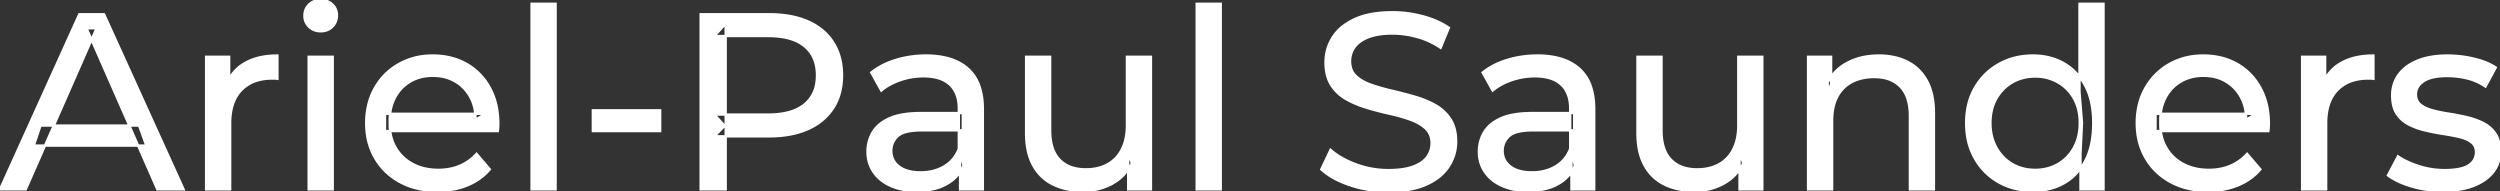 <svg width="999.401" height="76.501" viewBox="0 0 999.401 76.501" xmlns="http://www.w3.org/2000/svg"><rect x="0" y="0" width="999.401" height="76.501" fill="#333333" stroke="none"/><g id="svgGroup" stroke-linecap="round" fill-rule="evenodd" font-size="9pt" stroke="#ffffff" stroke-width="0.25mm" fill="#ffffff" style="stroke:#ffffff;stroke-width:0.25mm;fill:#ffffff"><path d="M 199 52.4 L 153.9 52.4 L 153.9 45.5 L 194 45.5 L 190.1 47.9 Q 190.2 42.8 188 38.8 Q 185.8 34.8 181.95 32.55 A 16.407 16.407 0 0 0 175.77 30.478 A 20.958 20.958 0 0 0 173 30.3 A 18.951 18.951 0 0 0 167.757 31.002 A 16.245 16.245 0 0 0 164.1 32.55 Q 160.2 34.8 158 38.85 Q 155.8 42.9 155.8 48.1 L 155.8 49.7 A 19.574 19.574 0 0 0 156.608 55.408 A 17.088 17.088 0 0 0 158.25 59.15 Q 160.7 63.3 165.1 65.6 Q 169.5 67.9 175.2 67.9 A 23.904 23.904 0 0 0 180.416 67.351 A 20.04 20.04 0 0 0 183.75 66.3 Q 187.6 64.7 190.5 61.5 L 195.8 67.7 Q 192.2 71.9 186.85 74.1 A 29.254 29.254 0 0 1 178.903 76.085 A 36.365 36.365 0 0 1 174.9 76.3 Q 166.4 76.3 159.95 72.8 Q 153.5 69.3 149.95 63.2 A 26.235 26.235 0 0 1 146.571 52.578 A 32.734 32.734 0 0 1 146.4 49.2 A 30.8 30.8 0 0 1 147.374 41.315 A 25.671 25.671 0 0 1 149.85 35.2 Q 153.3 29.1 159.35 25.65 A 26.427 26.427 0 0 1 170.663 22.285 A 31.98 31.98 0 0 1 173 22.2 A 29.623 29.623 0 0 1 180.568 23.132 A 24.537 24.537 0 0 1 186.6 25.6 Q 192.5 29 195.85 35.15 A 27.193 27.193 0 0 1 198.804 44.105 A 35.51 35.51 0 0 1 199.2 49.5 Q 199.2 49.913 199.176 50.42 A 30.412 30.412 0 0 1 199.15 50.9 A 20.408 20.408 0 0 1 199.068 51.861 A 16.896 16.896 0 0 1 199 52.4 Z M 906.8 52.4 L 861.7 52.4 L 861.7 45.5 L 901.8 45.5 L 897.9 47.9 Q 898 42.8 895.8 38.8 Q 893.6 34.8 889.75 32.55 A 16.407 16.407 0 0 0 883.57 30.478 A 20.958 20.958 0 0 0 880.8 30.3 A 18.951 18.951 0 0 0 875.557 31.002 A 16.245 16.245 0 0 0 871.9 32.55 Q 868 34.8 865.8 38.85 Q 863.6 42.9 863.6 48.1 L 863.6 49.7 A 19.574 19.574 0 0 0 864.408 55.408 A 17.088 17.088 0 0 0 866.05 59.15 Q 868.5 63.3 872.9 65.6 Q 877.3 67.9 883 67.9 A 23.904 23.904 0 0 0 888.216 67.351 A 20.04 20.04 0 0 0 891.55 66.3 Q 895.4 64.7 898.3 61.5 L 903.6 67.7 Q 900 71.9 894.65 74.1 A 29.254 29.254 0 0 1 886.703 76.085 A 36.365 36.365 0 0 1 882.7 76.3 Q 874.2 76.3 867.75 72.8 Q 861.3 69.3 857.75 63.2 A 26.235 26.235 0 0 1 854.371 52.578 A 32.734 32.734 0 0 1 854.2 49.2 A 30.8 30.8 0 0 1 855.174 41.315 A 25.671 25.671 0 0 1 857.65 35.2 Q 861.1 29.1 867.15 25.65 A 26.427 26.427 0 0 1 878.463 22.285 A 31.98 31.98 0 0 1 880.8 22.2 A 29.623 29.623 0 0 1 888.368 23.132 A 24.537 24.537 0 0 1 894.4 25.6 Q 900.3 29 903.65 35.15 A 27.193 27.193 0 0 1 906.604 44.105 A 35.51 35.51 0 0 1 907 49.5 Q 907 49.913 906.976 50.42 A 30.412 30.412 0 0 1 906.95 50.9 A 20.408 20.408 0 0 1 906.868 51.861 A 16.896 16.896 0 0 1 906.8 52.4 Z M 528.2 67.7 L 531.9 59.9 A 27.842 27.842 0 0 0 536.751 63.269 Q 539.106 64.576 541.918 65.632 A 45.979 45.979 0 0 0 542.1 65.7 Q 548.3 68 555 68 A 43.567 43.567 0 0 0 558.922 67.835 Q 560.827 67.662 562.437 67.309 A 18.754 18.754 0 0 0 564.9 66.6 Q 567.93 65.484 569.688 63.7 A 8.64 8.64 0 0 0 570.5 62.75 Q 572.3 60.3 572.3 57.2 A 8.945 8.945 0 0 0 571.92 54.53 A 7.122 7.122 0 0 0 569.95 51.4 Q 567.669 49.265 564.069 47.93 A 24.656 24.656 0 0 0 563.85 47.85 A 62.293 62.293 0 0 0 559.001 46.335 A 77.48 77.48 0 0 0 555.6 45.5 Q 551.1 44.5 546.55 43.15 Q 542 41.8 538.25 39.7 Q 534.5 37.6 532.2 34.05 Q 530.188 30.944 529.936 26.268 A 25.468 25.468 0 0 1 529.9 24.9 Q 529.9 19.5 532.75 14.95 A 17.59 17.59 0 0 1 537.375 10.073 A 24.573 24.573 0 0 1 541.55 7.65 A 26.948 26.948 0 0 1 547.149 5.819 Q 549.926 5.216 553.172 5.009 A 55.374 55.374 0 0 1 556.7 4.9 Q 562.8 4.9 568.8 6.5 A 37.78 37.78 0 0 1 574.723 8.595 A 29.942 29.942 0 0 1 579.2 11.1 L 575.9 19.1 Q 571.4 16.1 566.4 14.75 A 38.907 38.907 0 0 0 559.667 13.532 A 33.83 33.83 0 0 0 556.7 13.4 Q 552.335 13.4 549.12 14.221 A 17.691 17.691 0 0 0 547 14.9 A 16.236 16.236 0 0 0 544.534 16.108 Q 543.215 16.908 542.276 17.894 A 8.663 8.663 0 0 0 541.45 18.9 Q 539.7 21.4 539.7 24.5 A 9.419 9.419 0 0 0 540.044 27.113 A 7.115 7.115 0 0 0 542.05 30.4 A 14.645 14.645 0 0 0 545.039 32.537 Q 546.449 33.311 548.147 33.899 A 47.069 47.069 0 0 0 548.15 33.9 A 75.128 75.128 0 0 0 552.868 35.356 A 94.322 94.322 0 0 0 556.4 36.25 Q 560.9 37.3 565.45 38.6 Q 570 39.9 573.75 42 Q 577.5 44.1 579.8 47.6 Q 582.1 51.1 582.1 56.6 Q 582.1 61.9 579.2 66.45 A 17.659 17.659 0 0 1 574.646 71.219 A 24.933 24.933 0 0 1 570.25 73.75 Q 565.263 76.017 558.137 76.415 A 56.225 56.225 0 0 1 555 76.5 Q 547 76.5 539.7 74.05 Q 533.826 72.079 529.959 69.168 A 22.208 22.208 0 0 1 528.2 67.7 Z M 10.3 75.7 L 0 75.7 L 31.7 5.7 L 41.6 5.7 L 73.4 75.7 L 62.9 75.7 L 34.6 11.3 L 38.6 11.3 L 10.3 75.7 Z M 732.4 75.7 L 722.8 75.7 L 722.8 22.7 L 732 22.7 L 732 37 L 730.5 33.2 A 18.37 18.37 0 0 1 738.332 25.192 A 22.304 22.304 0 0 1 738.5 25.1 A 24.103 24.103 0 0 1 746.337 22.547 A 31.596 31.596 0 0 1 751.1 22.2 A 28.681 28.681 0 0 1 757.123 22.806 A 22.401 22.401 0 0 1 762.55 24.7 Q 767.5 27.2 770.3 32.3 Q 772.705 36.681 773.044 43.053 A 40.392 40.392 0 0 1 773.1 45.2 L 773.1 75.7 L 763.5 75.7 L 763.5 46.3 A 25.194 25.194 0 0 0 763.143 41.91 Q 762.721 39.53 761.8 37.655 A 11.609 11.609 0 0 0 759.75 34.7 A 12.249 12.249 0 0 0 753.696 31.305 Q 751.645 30.8 749.2 30.8 A 21.974 21.974 0 0 0 744.704 31.24 A 16.755 16.755 0 0 0 740.3 32.8 Q 736.5 34.8 734.45 38.7 A 16.742 16.742 0 0 0 732.945 42.924 Q 732.4 45.41 732.4 48.4 L 732.4 75.7 Z M 410.2 53.2 L 410.2 22.7 L 419.8 22.7 L 419.8 52.1 A 25.835 25.835 0 0 0 420.148 56.491 Q 420.556 58.853 421.443 60.717 A 11.588 11.588 0 0 0 423.55 63.8 A 12.249 12.249 0 0 0 429.604 67.196 Q 431.655 67.7 434.1 67.7 Q 439.1 67.7 442.8 65.65 Q 446.5 63.6 448.5 59.65 A 17.769 17.769 0 0 0 450.061 54.988 Q 450.459 52.937 450.496 50.589 A 30.758 30.758 0 0 0 450.5 50.1 L 450.5 22.7 L 460.1 22.7 L 460.1 75.7 L 451 75.7 L 451 61.4 L 452.5 65.2 Q 449.9 70.5 444.7 73.4 A 23.055 23.055 0 0 1 435 76.23 A 27.853 27.853 0 0 1 433 76.3 A 31.474 31.474 0 0 1 426.988 75.751 A 24.038 24.038 0 0 1 421.05 73.8 Q 415.9 71.3 413.05 66.15 Q 410.567 61.664 410.247 55.167 A 39.987 39.987 0 0 1 410.2 53.2 Z M 654.6 53.2 L 654.6 22.7 L 664.2 22.7 L 664.2 52.1 A 25.835 25.835 0 0 0 664.548 56.491 Q 664.956 58.853 665.843 60.717 A 11.588 11.588 0 0 0 667.95 63.8 A 12.249 12.249 0 0 0 674.004 67.196 Q 676.055 67.7 678.5 67.7 Q 683.5 67.7 687.2 65.65 Q 690.9 63.6 692.9 59.65 A 17.769 17.769 0 0 0 694.461 54.988 Q 694.859 52.937 694.896 50.589 A 30.758 30.758 0 0 0 694.9 50.1 L 694.9 22.7 L 704.5 22.7 L 704.5 75.7 L 695.4 75.7 L 695.4 61.4 L 696.9 65.2 Q 694.3 70.5 689.1 73.4 A 23.055 23.055 0 0 1 679.4 76.23 A 27.853 27.853 0 0 1 677.4 76.3 A 31.474 31.474 0 0 1 671.388 75.751 A 24.038 24.038 0 0 1 665.45 73.8 Q 660.3 71.3 657.45 66.15 Q 654.967 61.664 654.647 55.167 A 39.987 39.987 0 0 1 654.6 53.2 Z M 954.6 70.1 L 958.6 62.5 Q 961.774 64.647 966.342 66.185 A 46.577 46.577 0 0 0 967 66.4 Q 972 68 977.2 68 Q 983.9 68 986.85 66.1 A 6.834 6.834 0 0 0 988.648 64.464 Q 989.728 63.022 989.795 61.064 A 7.64 7.64 0 0 0 989.8 60.8 A 5.567 5.567 0 0 0 989.547 59.08 A 4.447 4.447 0 0 0 988 56.9 Q 986.439 55.686 984.013 54.999 A 18.238 18.238 0 0 0 983.25 54.8 Q 980.3 54.1 976.7 53.55 Q 973.1 53 969.5 52.15 A 29.805 29.805 0 0 1 964.635 50.567 A 26.155 26.155 0 0 1 962.9 49.75 Q 959.9 48.2 958.1 45.45 A 10.069 10.069 0 0 1 956.838 42.578 Q 956.485 41.291 956.364 39.764 A 20.991 20.991 0 0 1 956.3 38.1 Q 956.3 33.3 959 29.7 A 15.664 15.664 0 0 1 963.513 25.686 A 20.917 20.917 0 0 1 966.65 24.15 Q 971.286 22.324 977.544 22.208 A 46.213 46.213 0 0 1 978.4 22.2 A 46.134 46.134 0 0 1 988.616 23.373 A 50.836 50.836 0 0 1 988.95 23.45 Q 993.395 24.489 996.494 26.252 A 18.335 18.335 0 0 1 997.7 27 L 993.6 34.6 Q 990 32.2 986.1 31.3 Q 982.2 30.4 978.3 30.4 Q 972 30.4 968.9 32.45 Q 965.8 34.5 965.8 37.7 A 6.291 6.291 0 0 0 966.029 39.444 A 4.601 4.601 0 0 0 967.65 41.85 A 10.927 10.927 0 0 0 969.7 43.103 Q 970.929 43.688 972.45 44.1 Q 975.4 44.9 979 45.45 Q 982.6 46 986.2 46.85 A 30.959 30.959 0 0 1 990.645 48.246 A 26.281 26.281 0 0 1 992.75 49.2 Q 995.7 50.7 997.55 53.4 Q 999.097 55.659 999.351 59.176 A 19.85 19.85 0 0 1 999.4 60.6 A 13.78 13.78 0 0 1 998.586 65.398 A 12.483 12.483 0 0 1 996.6 68.9 A 16.057 16.057 0 0 1 992.464 72.51 A 22.169 22.169 0 0 1 988.7 74.35 A 27.727 27.727 0 0 1 983.479 75.75 Q 980.898 76.193 977.952 76.279 A 49.484 49.484 0 0 1 976.5 76.3 Q 969.9 76.3 963.95 74.5 A 42.271 42.271 0 0 1 960.003 73.103 Q 958.189 72.351 956.706 71.495 A 19.582 19.582 0 0 1 954.6 70.1 Z M 290.1 75.7 L 280.1 75.7 L 280.1 5.7 L 307.4 5.7 A 48.903 48.903 0 0 1 314.429 6.179 Q 319.241 6.878 323.1 8.6 Q 329.6 11.5 333.1 17 Q 336.6 22.5 336.6 30.1 A 27.638 27.638 0 0 1 335.881 36.546 A 21.292 21.292 0 0 1 333.1 43.15 A 22.025 22.025 0 0 1 325.152 50.515 A 27.396 27.396 0 0 1 323.1 51.55 Q 316.6 54.5 307.4 54.5 L 285.6 54.5 L 290.1 49.8 L 290.1 75.7 Z M 392.9 75.7 L 383.8 75.7 L 383.8 64.5 L 383.3 62.4 L 383.3 43.3 A 16.79 16.79 0 0 0 382.882 39.437 Q 382.169 36.421 380.242 34.346 A 10.596 10.596 0 0 0 379.75 33.85 A 11.125 11.125 0 0 0 375.642 31.446 Q 373.916 30.857 371.801 30.635 A 25.895 25.895 0 0 0 369.1 30.5 Q 364.4 30.5 359.9 32.05 A 26.853 26.853 0 0 0 355.632 33.928 A 20.968 20.968 0 0 0 352.3 36.2 L 348.3 29 A 27.191 27.191 0 0 1 354.715 25.197 A 33.816 33.816 0 0 1 358.15 23.95 Q 363.9 22.2 370.2 22.2 A 35.973 35.973 0 0 1 376.742 22.757 Q 383.013 23.919 387 27.5 A 16.577 16.577 0 0 1 391.668 34.907 Q 392.549 37.632 392.8 40.954 A 36.439 36.439 0 0 1 392.9 43.7 L 392.9 75.7 Z M 637.3 75.7 L 628.2 75.7 L 628.2 64.5 L 627.7 62.4 L 627.7 43.3 A 16.79 16.79 0 0 0 627.282 39.437 Q 626.569 36.421 624.642 34.346 A 10.596 10.596 0 0 0 624.15 33.85 A 11.125 11.125 0 0 0 620.042 31.446 Q 618.316 30.857 616.201 30.635 A 25.895 25.895 0 0 0 613.5 30.5 Q 608.8 30.5 604.3 32.05 A 26.853 26.853 0 0 0 600.032 33.928 A 20.968 20.968 0 0 0 596.7 36.2 L 592.7 29 A 27.191 27.191 0 0 1 599.115 25.197 A 33.816 33.816 0 0 1 602.55 23.95 Q 608.3 22.2 614.6 22.2 A 35.973 35.973 0 0 1 621.142 22.757 Q 627.413 23.919 631.4 27.5 A 16.577 16.577 0 0 1 636.068 34.907 Q 636.949 37.632 637.2 40.954 A 36.439 36.439 0 0 1 637.3 43.7 L 637.3 75.7 Z M 92 75.7 L 82.4 75.7 L 82.4 22.7 L 91.6 22.7 L 91.6 37.1 L 90.7 33.5 Q 92.9 28 98.1 25.1 Q 102.994 22.371 110.014 22.21 A 38.742 38.742 0 0 1 110.9 22.2 L 110.9 31.5 A 7.339 7.339 0 0 0 110.099 31.41 A 6.32 6.32 0 0 0 109.75 31.4 L 108.7 31.4 A 20.808 20.808 0 0 0 103.477 32.021 A 14.71 14.71 0 0 0 96.5 36 Q 92.535 40.054 92.064 47.291 A 30.941 30.941 0 0 0 92 49.3 L 92 75.7 Z M 929.9 75.7 L 920.3 75.7 L 920.3 22.7 L 929.5 22.7 L 929.5 37.1 L 928.6 33.5 Q 930.8 28 936 25.1 Q 940.894 22.371 947.914 22.21 A 38.742 38.742 0 0 1 948.8 22.2 L 948.8 31.5 A 7.339 7.339 0 0 0 947.999 31.41 A 6.32 6.32 0 0 0 947.65 31.4 L 946.6 31.4 A 20.808 20.808 0 0 0 941.377 32.021 A 14.71 14.71 0 0 0 934.4 36 Q 930.435 40.054 929.964 47.291 A 30.941 30.941 0 0 0 929.9 49.3 L 929.9 75.7 Z M 368.1 45.2 L 384.9 45.2 L 384.9 52.1 L 368.5 52.1 A 33.801 33.801 0 0 0 365.288 52.241 Q 362.141 52.543 360.261 53.491 A 5.98 5.98 0 0 0 358.8 54.5 A 8.038 8.038 0 0 0 356.813 57.424 A 7.947 7.947 0 0 0 356.3 60.3 A 7.892 7.892 0 0 0 356.959 63.566 Q 357.693 65.203 359.245 66.431 A 9.596 9.596 0 0 0 359.4 66.55 A 10.572 10.572 0 0 0 362.801 68.227 Q 365.057 68.9 368 68.9 Q 373.4 68.9 377.45 66.5 Q 381.5 64.1 383.3 59.5 L 385.2 66.1 A 14.63 14.63 0 0 1 379.585 72.879 A 18.623 18.623 0 0 1 378.5 73.55 Q 374.229 75.997 367.979 76.267 A 36.629 36.629 0 0 1 366.4 76.3 A 29.483 29.483 0 0 1 361.187 75.861 A 21.944 21.944 0 0 1 356.05 74.3 Q 351.6 72.3 349.2 68.75 Q 346.8 65.2 346.8 60.7 A 15.524 15.524 0 0 1 347.882 54.874 A 14.759 14.759 0 0 1 348.85 52.9 A 12.271 12.271 0 0 1 352.089 49.321 Q 353.489 48.262 355.291 47.419 A 21.869 21.869 0 0 1 355.55 47.3 A 20.383 20.383 0 0 1 359.483 46.023 Q 363.155 45.2 368.1 45.2 Z M 612.5 45.2 L 629.3 45.2 L 629.3 52.1 L 612.9 52.1 A 33.801 33.801 0 0 0 609.688 52.241 Q 606.541 52.543 604.661 53.491 A 5.98 5.98 0 0 0 603.2 54.5 A 8.038 8.038 0 0 0 601.213 57.424 A 7.947 7.947 0 0 0 600.7 60.3 A 7.892 7.892 0 0 0 601.359 63.566 Q 602.093 65.203 603.645 66.431 A 9.596 9.596 0 0 0 603.8 66.55 A 10.572 10.572 0 0 0 607.201 68.227 Q 609.457 68.9 612.4 68.9 Q 617.8 68.9 621.85 66.5 Q 625.9 64.1 627.7 59.5 L 629.6 66.1 A 14.63 14.63 0 0 1 623.985 72.879 A 18.623 18.623 0 0 1 622.9 73.55 Q 618.629 75.997 612.379 76.267 A 36.629 36.629 0 0 1 610.8 76.3 A 29.483 29.483 0 0 1 605.587 75.861 A 21.944 21.944 0 0 1 600.45 74.3 Q 596 72.3 593.6 68.75 Q 591.2 65.2 591.2 60.7 A 15.524 15.524 0 0 1 592.282 54.874 A 14.759 14.759 0 0 1 593.25 52.9 A 12.271 12.271 0 0 1 596.489 49.321 Q 597.889 48.262 599.691 47.419 A 21.869 21.869 0 0 1 599.95 47.3 A 20.383 20.383 0 0 1 603.883 46.023 Q 607.555 45.2 612.5 45.2 Z M 222.1 75.7 L 212.5 75.7 L 212.5 1.5 L 222.1 1.5 L 222.1 75.7 Z M 488 75.7 L 478.4 75.7 L 478.4 1.5 L 488 1.5 L 488 75.7 Z M 840.9 75.7 L 831.7 75.7 L 831.7 61.4 L 832.3 49.1 L 831.3 36.8 L 831.3 1.5 L 840.9 1.5 L 840.9 75.7 Z M 804.66 75.225 A 29.831 29.831 0 0 0 812.8 76.3 Q 819.7 76.3 825.1 73.25 A 20.435 20.435 0 0 0 829.394 70.017 A 23.2 23.2 0 0 0 833.65 64.2 Q 836.8 58.2 836.8 49.2 A 46.743 46.743 0 0 0 836.746 46.93 Q 836.584 43.599 835.936 40.717 A 25.232 25.232 0 0 0 833.55 34.2 A 26.461 26.461 0 0 0 832.369 32.226 A 21.266 21.266 0 0 0 824.9 25.2 A 23.176 23.176 0 0 0 820.667 23.372 A 25.78 25.78 0 0 0 812.8 22.2 A 32.766 32.766 0 0 0 809.74 22.341 A 26.631 26.631 0 0 0 799.05 25.6 Q 793 29 789.5 35.05 Q 786 41.1 786 49.2 A 33.772 33.772 0 0 0 786.308 53.833 A 26.257 26.257 0 0 0 789.5 63.4 Q 793 69.5 799.05 72.9 A 25.619 25.619 0 0 0 804.66 75.225 Z M 290.1 9.4 L 290.1 50.8 L 285.6 45.8 L 307.1 45.8 A 35.987 35.987 0 0 0 312.518 45.42 Q 315.341 44.989 317.61 44.07 A 15.25 15.25 0 0 0 321.65 41.7 A 13.353 13.353 0 0 0 326.363 33.219 A 19.701 19.701 0 0 0 326.6 30.1 A 18.16 18.16 0 0 0 325.975 25.198 A 13.056 13.056 0 0 0 321.65 18.5 A 15.897 15.897 0 0 0 316.442 15.702 Q 312.509 14.4 307.1 14.4 L 285.6 14.4 L 290.1 9.4 Z M 133 75.7 L 123.4 75.7 L 123.4 22.7 L 133 22.7 L 133 75.7 Z M 813.6 67.9 Q 818.6 67.9 822.65 65.6 Q 826.7 63.3 829.05 59.05 A 18.694 18.694 0 0 0 831.171 52.569 A 23.974 23.974 0 0 0 831.4 49.2 A 23.236 23.236 0 0 0 830.917 44.353 A 17.472 17.472 0 0 0 829.05 39.35 Q 826.7 35.2 822.65 32.9 A 17.778 17.778 0 0 0 814.529 30.621 A 21.181 21.181 0 0 0 813.6 30.6 A 19.347 19.347 0 0 0 808.211 31.328 A 16.718 16.718 0 0 0 804.5 32.9 Q 800.5 35.2 798.1 39.35 Q 795.7 43.5 795.7 49.2 Q 795.7 54.8 798.1 59.05 A 17.426 17.426 0 0 0 802.488 64.241 A 16.66 16.66 0 0 0 804.5 65.6 A 17.367 17.367 0 0 0 811.726 67.819 A 21.341 21.341 0 0 0 813.6 67.9 Z M 58.5 58.2 L 13.5 58.2 L 16.2 50.2 L 55.6 50.2 L 58.5 58.2 Z M 263.9 52.4 L 237 52.4 L 237 44.1 L 263.9 44.1 L 263.9 52.4 Z M 125.858 12.131 A 7.154 7.154 0 0 0 128.2 12.5 A 8.31 8.31 0 0 0 129.122 12.451 A 6.033 6.033 0 0 0 132.9 10.65 A 6.237 6.237 0 0 0 134.222 8.657 A 6.677 6.677 0 0 0 134.7 6.1 A 7.172 7.172 0 0 0 134.697 5.899 A 5.719 5.719 0 0 0 132.85 1.75 Q 131 0 128.2 0 A 8.315 8.315 0 0 0 127.683 0.016 A 6.288 6.288 0 0 0 123.55 1.8 A 5.978 5.978 0 0 0 122.148 3.861 A 6.463 6.463 0 0 0 121.7 6.3 A 7.229 7.229 0 0 0 121.701 6.422 A 5.891 5.891 0 0 0 123.55 10.7 A 6.145 6.145 0 0 0 125.858 12.131 Z" vector-effect="non-scaling-stroke"/></g></svg>